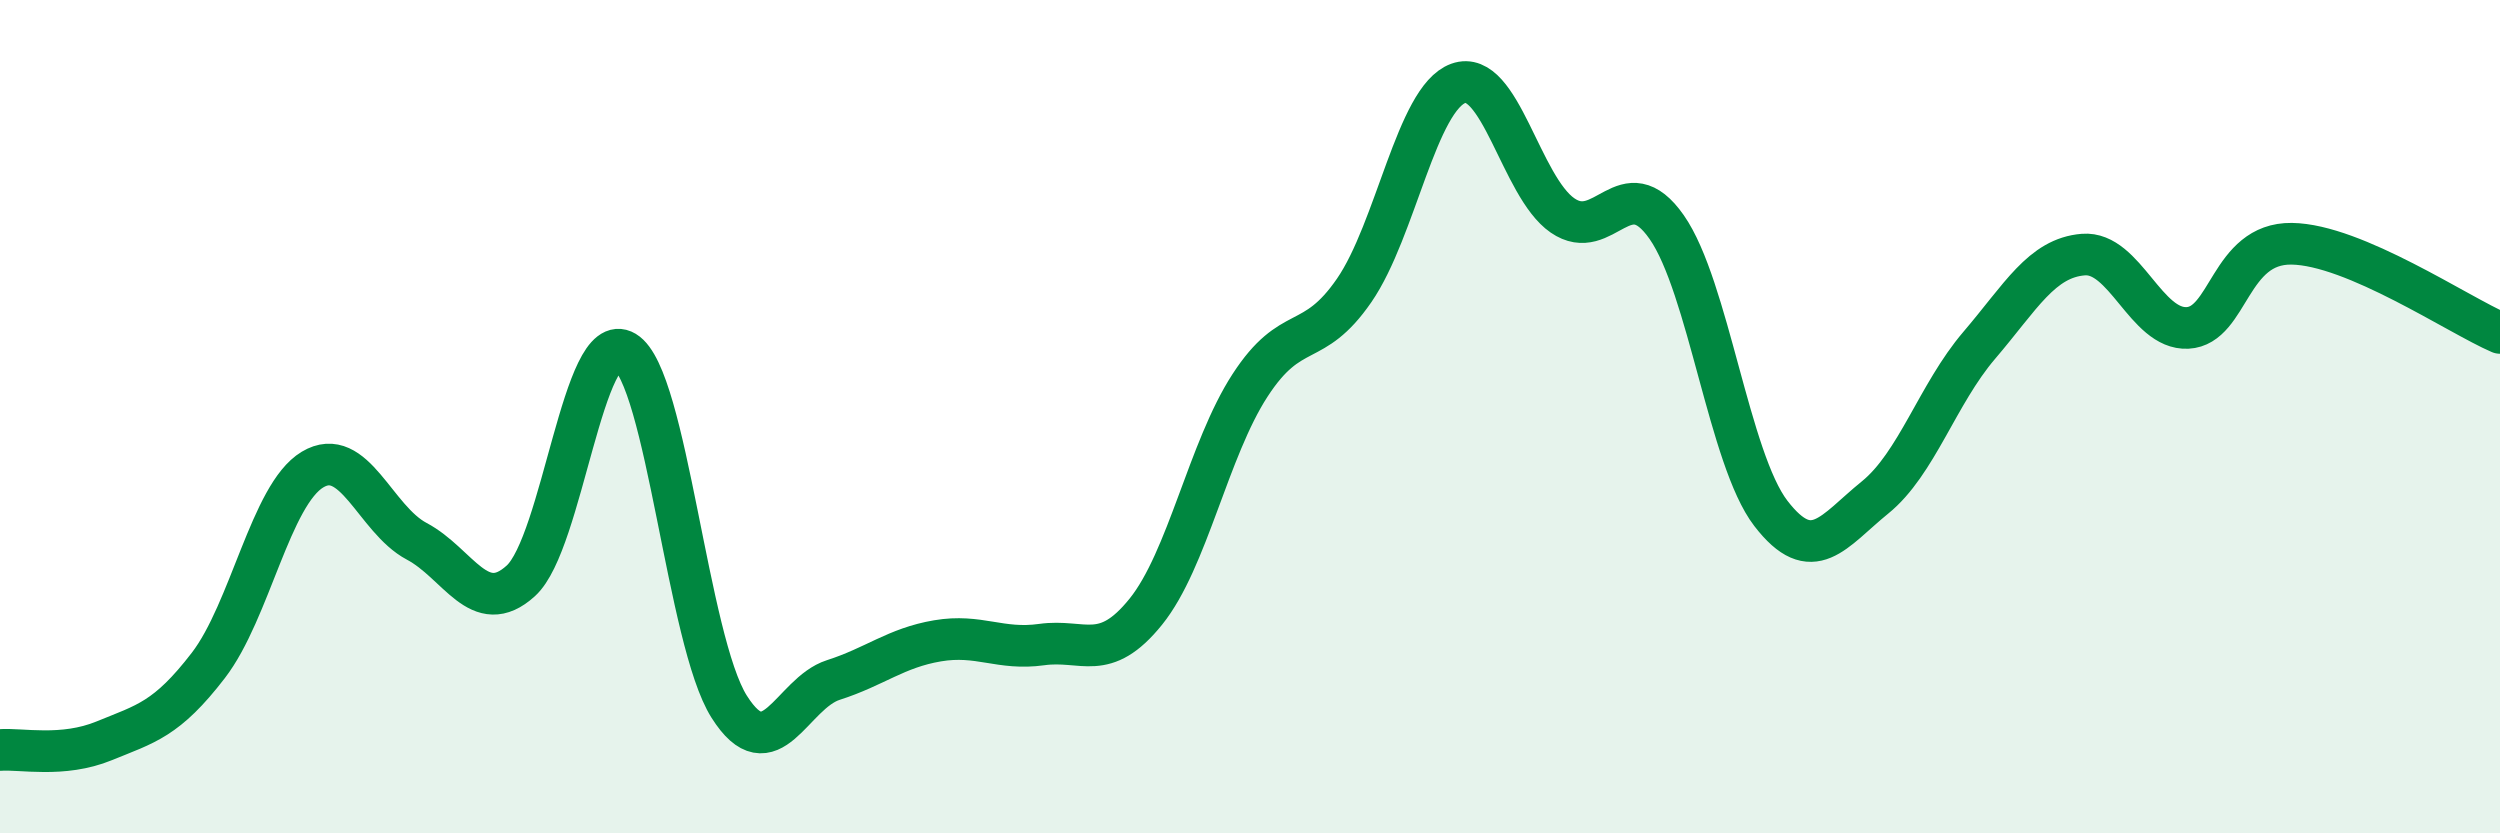 
    <svg width="60" height="20" viewBox="0 0 60 20" xmlns="http://www.w3.org/2000/svg">
      <path
        d="M 0,18 C 0.5,17.96 1.5,18.19 2.5,17.78 C 3.5,17.37 4,17.27 5,15.97 C 6,14.67 6.5,11.87 7.5,11.27 C 8.5,10.67 9,12.46 10,12.99 C 11,13.52 11.5,14.85 12.5,13.94 C 13.5,13.03 14,7.84 15,8.44 C 16,9.04 16.5,15.38 17.5,16.96 C 18.5,18.54 19,16.64 20,16.32 C 21,16 21.5,15.55 22.5,15.38 C 23.5,15.21 24,15.61 25,15.47 C 26,15.33 26.5,15.92 27.5,14.68 C 28.5,13.44 29,10.79 30,9.25 C 31,7.71 31.5,8.42 32.5,6.97 C 33.5,5.52 34,2.36 35,2 C 36,1.64 36.5,4.48 37.5,5.17 C 38.5,5.86 39,4.02 40,5.45 C 41,6.88 41.5,11.02 42.5,12.32 C 43.5,13.62 44,12.75 45,11.94 C 46,11.13 46.5,9.46 47.5,8.29 C 48.5,7.12 49,6.19 50,6.11 C 51,6.03 51.5,7.92 52.5,7.87 C 53.5,7.82 53.5,5.83 55,5.85 C 56.5,5.87 59,7.56 60,7.99L60 20L0 20Z"
        fill="#008740"
        opacity="0.1"
        stroke-linecap="round"
        stroke-linejoin="round"
      />
      <path
        d="M 0,18 C 0.5,17.96 1.5,18.19 2.5,17.78 C 3.5,17.37 4,17.27 5,15.97 C 6,14.67 6.5,11.87 7.5,11.27 C 8.5,10.67 9,12.46 10,12.99 C 11,13.52 11.5,14.85 12.5,13.94 C 13.5,13.03 14,7.84 15,8.44 C 16,9.04 16.5,15.38 17.5,16.96 C 18.5,18.54 19,16.64 20,16.32 C 21,16 21.5,15.55 22.5,15.38 C 23.5,15.21 24,15.61 25,15.47 C 26,15.33 26.5,15.92 27.5,14.68 C 28.5,13.44 29,10.79 30,9.25 C 31,7.71 31.5,8.42 32.5,6.97 C 33.5,5.52 34,2.36 35,2 C 36,1.64 36.5,4.48 37.5,5.17 C 38.5,5.86 39,4.02 40,5.45 C 41,6.88 41.5,11.02 42.5,12.32 C 43.5,13.62 44,12.75 45,11.94 C 46,11.13 46.5,9.46 47.5,8.29 C 48.5,7.12 49,6.19 50,6.11 C 51,6.03 51.5,7.92 52.5,7.87 C 53.5,7.82 53.5,5.83 55,5.85 C 56.5,5.87 59,7.56 60,7.99"
        stroke="#008740"
        stroke-width="1"
        fill="none"
        stroke-linecap="round"
        stroke-linejoin="round"
      />
    </svg>
  